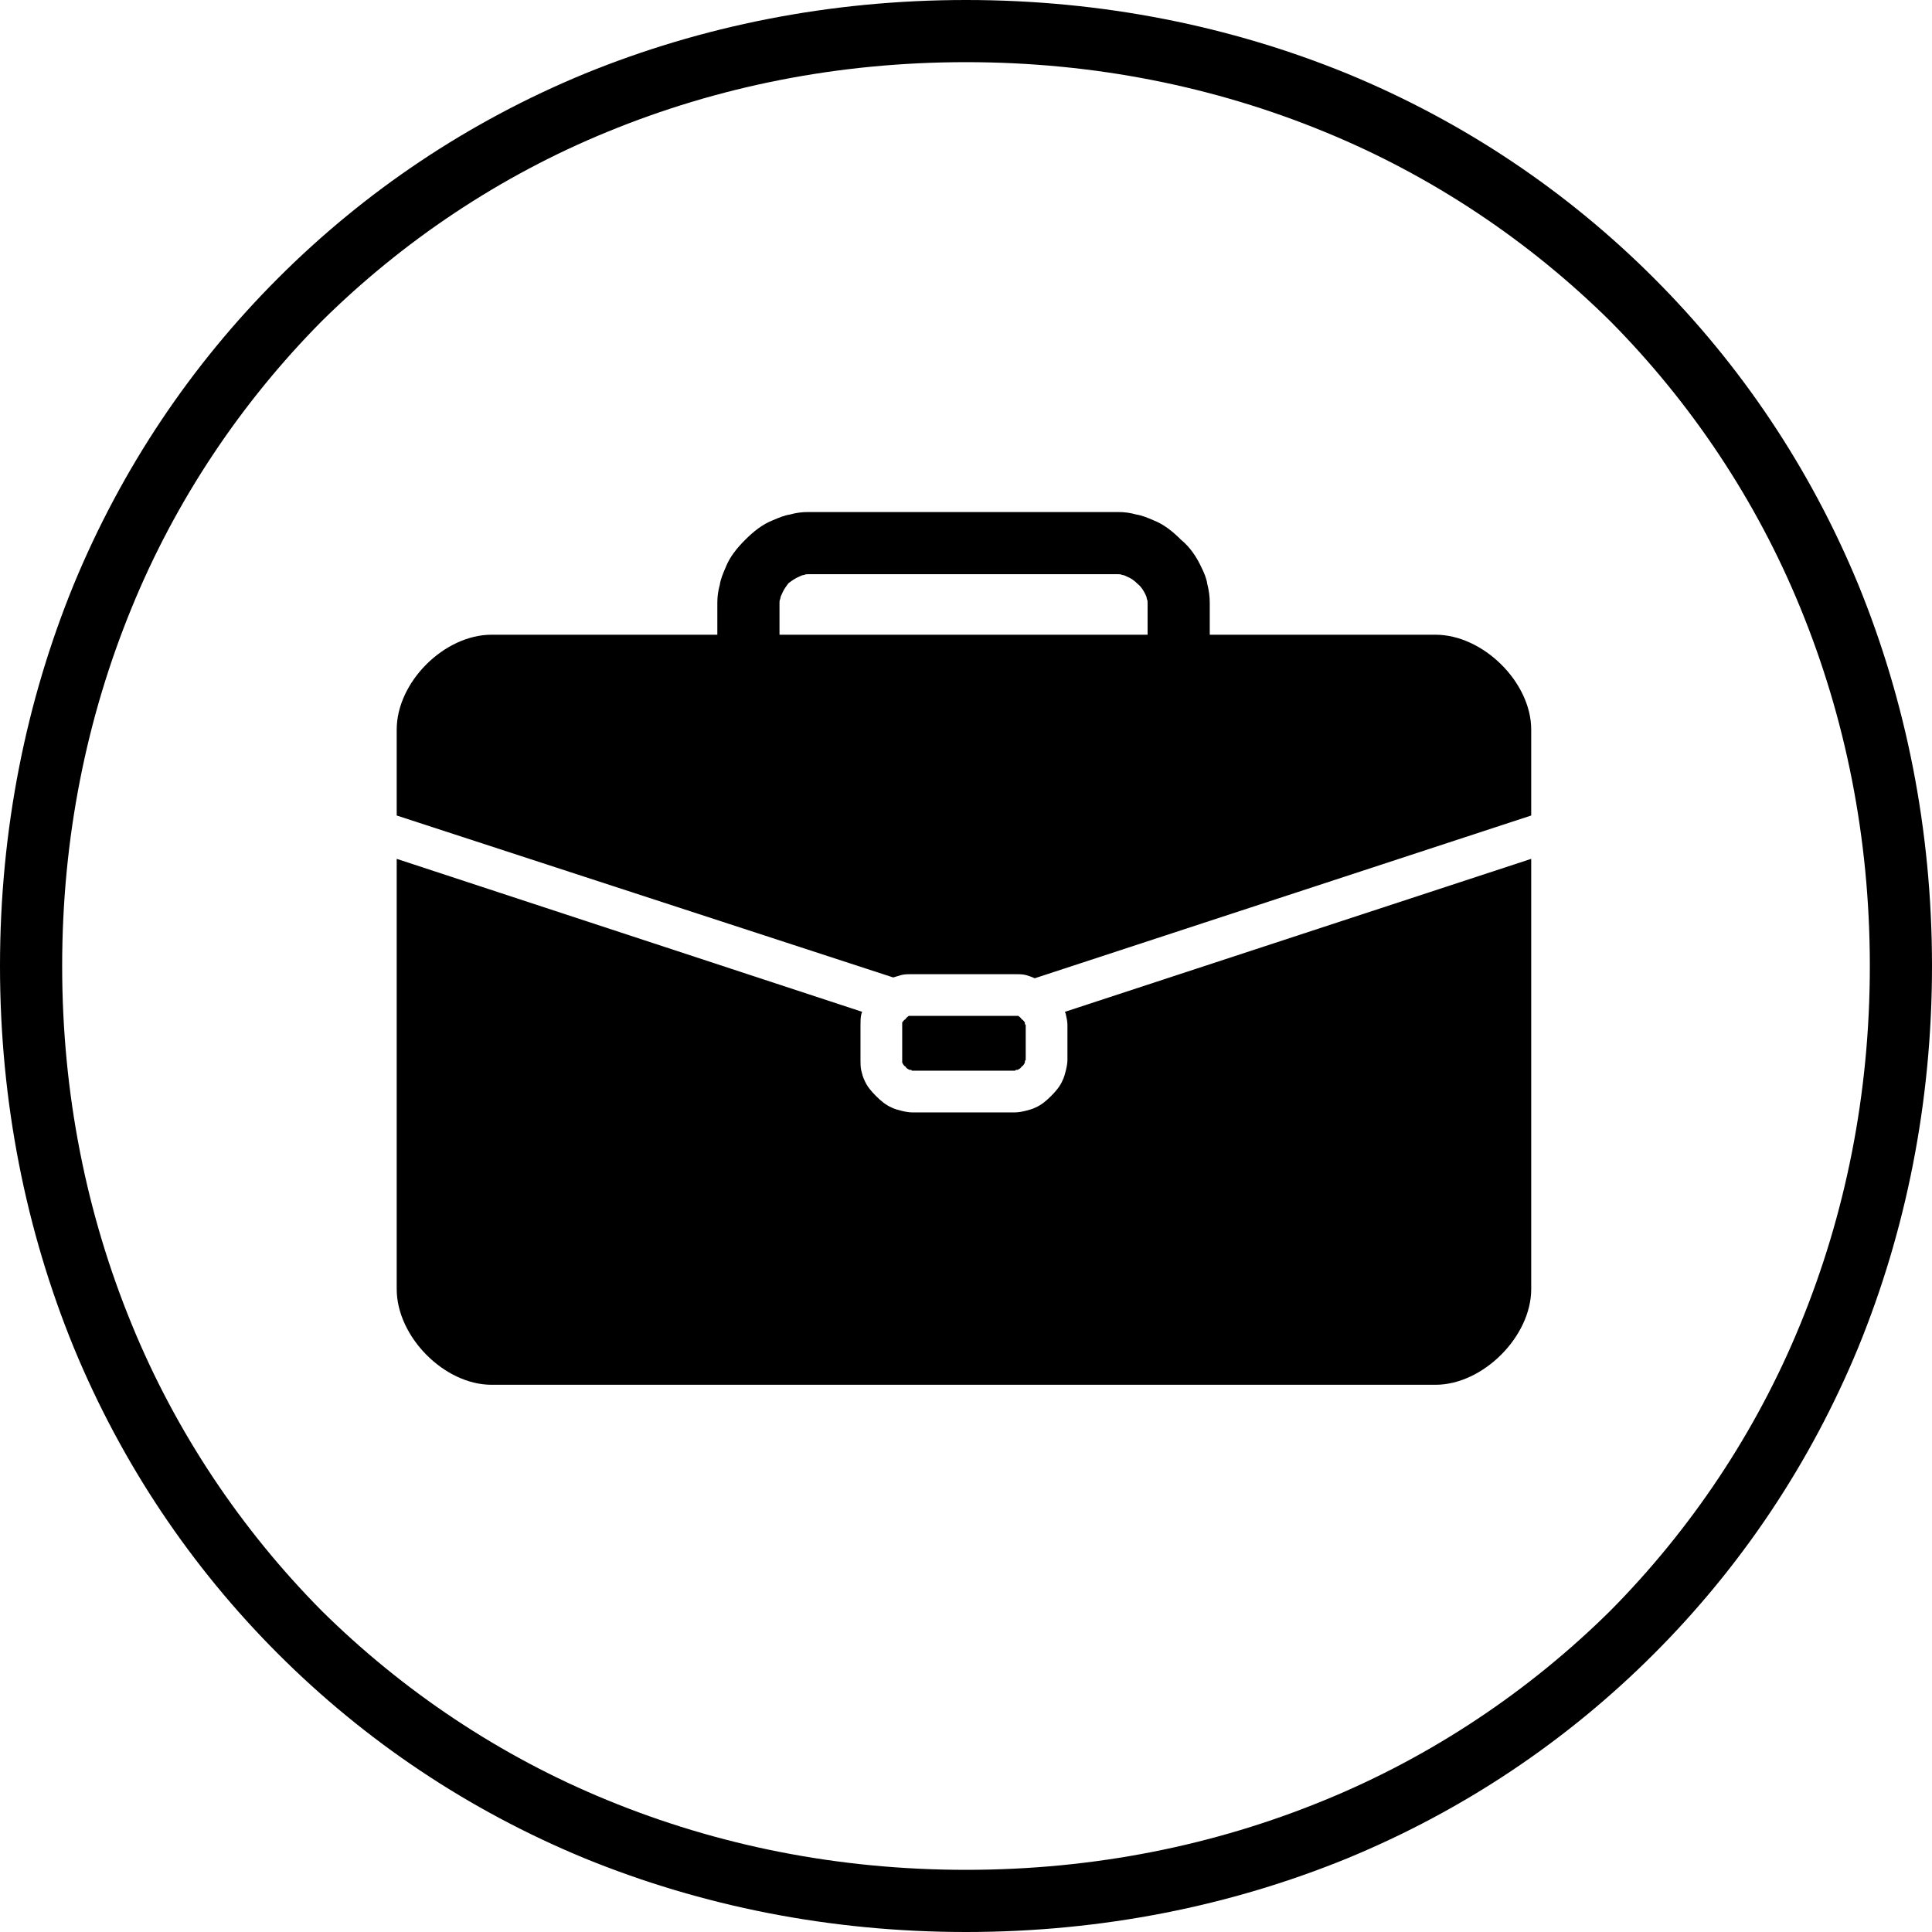 <?xml version="1.0" encoding="UTF-8"?> <svg xmlns="http://www.w3.org/2000/svg" xmlns:xlink="http://www.w3.org/1999/xlink" width="500" zoomAndPan="magnify" viewBox="0 0 375 375" height="500" preserveAspectRatio="xMidYMid meet" version="1.0"><path fill="#000000" d="M 261.484 14.289 C 284.188 23.656 304.191 37.152 321.02 53.98 C 337.848 70.809 351.344 90.812 360.711 113.516 C 369.918 136.059 375 160.988 375 187.5 C 375 214.012 369.918 238.938 360.711 261.484 C 351.344 284.188 337.848 304.191 321.02 321.02 C 304.191 337.848 284.188 351.344 261.484 360.711 C 238.938 369.918 214.012 375 187.5 375 C 160.988 375 136.059 369.918 113.516 360.711 C 90.812 351.344 70.809 337.848 53.98 321.02 C 37.152 304.191 23.656 284.188 14.289 261.484 C 5.082 238.938 0 214.012 0 187.5 C 0 160.988 5.082 136.059 14.289 113.516 C 23.656 90.812 37.152 70.809 53.98 53.98 C 70.809 37.152 90.812 23.656 113.516 14.289 C 136.059 5.082 160.988 0 187.5 0 C 214.012 0 238.938 5.082 261.484 14.289 Z M 257.039 349.438 C 277.996 340.867 296.887 328.164 312.605 312.605 C 328.164 296.887 340.867 277.996 349.438 257.039 C 358.172 235.766 362.934 212.426 362.934 187.5 C 362.934 162.574 358.172 139.234 349.438 117.961 C 340.867 97.004 328.164 78.113 312.605 62.395 C 296.887 46.836 277.996 34.133 257.039 25.562 C 235.766 16.828 212.426 12.066 187.5 12.066 C 162.574 12.066 139.234 16.828 117.961 25.562 C 97.004 34.133 78.113 46.836 62.395 62.395 C 46.836 78.113 34.133 97.004 25.562 117.961 C 16.828 139.234 12.066 162.574 12.066 187.5 C 12.066 212.426 16.828 235.766 25.562 257.039 C 34.133 277.996 46.836 296.887 62.395 312.605 C 78.113 328.164 97.004 340.867 117.961 349.438 C 139.234 358.172 162.574 362.934 187.5 362.934 C 212.426 362.934 235.766 358.172 257.039 349.438 Z M 257.039 349.438 " fill-opacity="1" fill-rule="evenodd"></path><path fill="#000000" d="M 156.066 111.609 C 155.746 111.609 155.43 111.77 155.113 111.93 C 154.32 112.246 153.684 112.723 153.047 113.199 C 152.57 113.832 152.094 114.469 151.777 115.262 C 151.621 115.578 151.461 115.898 151.461 116.215 C 151.301 116.531 151.301 116.691 151.301 117.008 L 151.301 123.199 L 222.746 123.199 L 222.746 117.008 C 222.746 116.691 222.746 116.531 222.586 116.215 C 222.586 115.898 222.43 115.578 222.27 115.262 C 221.953 114.629 221.477 113.832 220.84 113.355 C 220.207 112.723 219.57 112.246 218.777 111.93 C 218.457 111.77 218.141 111.609 217.824 111.609 C 217.508 111.453 217.348 111.453 217.031 111.453 L 156.859 111.453 C 156.543 111.453 156.383 111.453 156.066 111.609 Z M 139.234 117.008 C 139.234 115.738 139.395 114.629 139.711 113.516 C 139.871 112.406 140.348 111.293 140.824 110.184 C 141.617 108.117 143.047 106.371 144.633 104.785 C 146.223 103.195 147.969 101.766 150.031 100.973 C 151.145 100.496 152.254 100.02 153.367 99.863 C 154.477 99.543 155.59 99.387 156.859 99.387 L 217.031 99.387 C 218.301 99.387 219.41 99.543 220.523 99.863 C 221.633 100.02 222.746 100.496 223.855 100.973 C 225.922 101.766 227.668 103.195 229.254 104.785 C 231 106.215 232.27 108.117 233.223 110.184 C 233.699 111.133 234.176 112.246 234.336 113.355 C 234.652 114.629 234.812 115.738 234.812 117.008 L 234.812 123.199 L 278.629 123.199 C 287.84 123.199 297.207 132.41 297.207 141.617 L 297.207 158.289 L 200.836 189.883 C 200.199 189.562 199.566 189.406 199.09 189.246 C 198.453 189.086 197.66 189.086 197.027 189.086 L 177.023 189.086 C 176.387 189.086 175.594 189.086 174.957 189.246 C 174.48 189.406 173.848 189.562 173.371 189.723 L 77 158.289 L 77 141.617 C 77 132.41 86.207 123.199 95.418 123.199 L 139.234 123.199 Z M 176.863 197.184 L 197.184 197.184 C 197.344 197.184 197.504 197.184 197.66 197.184 C 197.82 197.344 198.137 197.504 198.297 197.82 C 198.613 197.977 198.773 198.297 198.93 198.453 C 198.93 198.613 198.93 198.613 198.93 198.773 L 199.09 198.93 L 199.09 205.758 L 198.93 205.918 C 198.93 206.074 198.93 206.234 198.93 206.234 C 198.773 206.551 198.613 206.871 198.297 207.027 C 198.137 207.344 197.82 207.504 197.504 207.664 C 197.504 207.664 197.344 207.664 197.184 207.664 L 197.027 207.82 L 177.023 207.82 L 176.863 207.664 C 176.703 207.664 176.547 207.664 176.547 207.664 C 176.227 207.504 175.91 207.344 175.75 207.027 C 175.434 206.871 175.273 206.551 175.117 206.234 C 175.117 206.234 175.117 206.074 175.117 205.918 L 175.117 198.773 C 175.117 198.613 175.117 198.613 175.117 198.453 C 175.273 198.297 175.434 197.977 175.75 197.82 C 175.91 197.504 176.227 197.344 176.387 197.184 C 176.547 197.184 176.703 197.184 176.863 197.184 Z M 206.871 196.867 C 206.871 196.707 206.711 196.551 206.711 196.391 L 297.207 166.703 L 297.207 250.211 C 297.207 259.422 287.84 268.785 278.629 268.785 L 95.418 268.785 C 86.207 268.785 77 259.422 77 250.211 L 77 166.703 L 167.336 196.391 C 167.336 196.551 167.18 196.707 167.18 196.867 C 167.02 197.504 167.02 198.297 167.02 198.93 L 167.02 205.758 C 167.02 206.395 167.02 207.188 167.18 207.82 C 167.336 208.457 167.496 209.094 167.812 209.727 C 168.289 210.84 169.082 211.789 170.035 212.742 C 170.988 213.695 171.941 214.488 173.051 214.965 C 173.688 215.285 174.324 215.441 174.957 215.602 C 175.594 215.762 176.387 215.918 177.023 215.918 L 197.027 215.918 C 197.66 215.918 198.453 215.762 199.09 215.602 C 199.727 215.441 200.359 215.285 200.996 214.965 C 202.105 214.488 203.059 213.695 204.012 212.742 C 204.965 211.789 205.758 210.84 206.234 209.727 C 206.551 209.094 206.711 208.457 206.871 207.82 C 207.027 207.188 207.188 206.395 207.188 205.758 L 207.188 198.93 C 207.188 198.297 207.027 197.504 206.871 196.867 Z M 206.871 196.867 " fill-opacity="1" fill-rule="evenodd"></path></svg> 